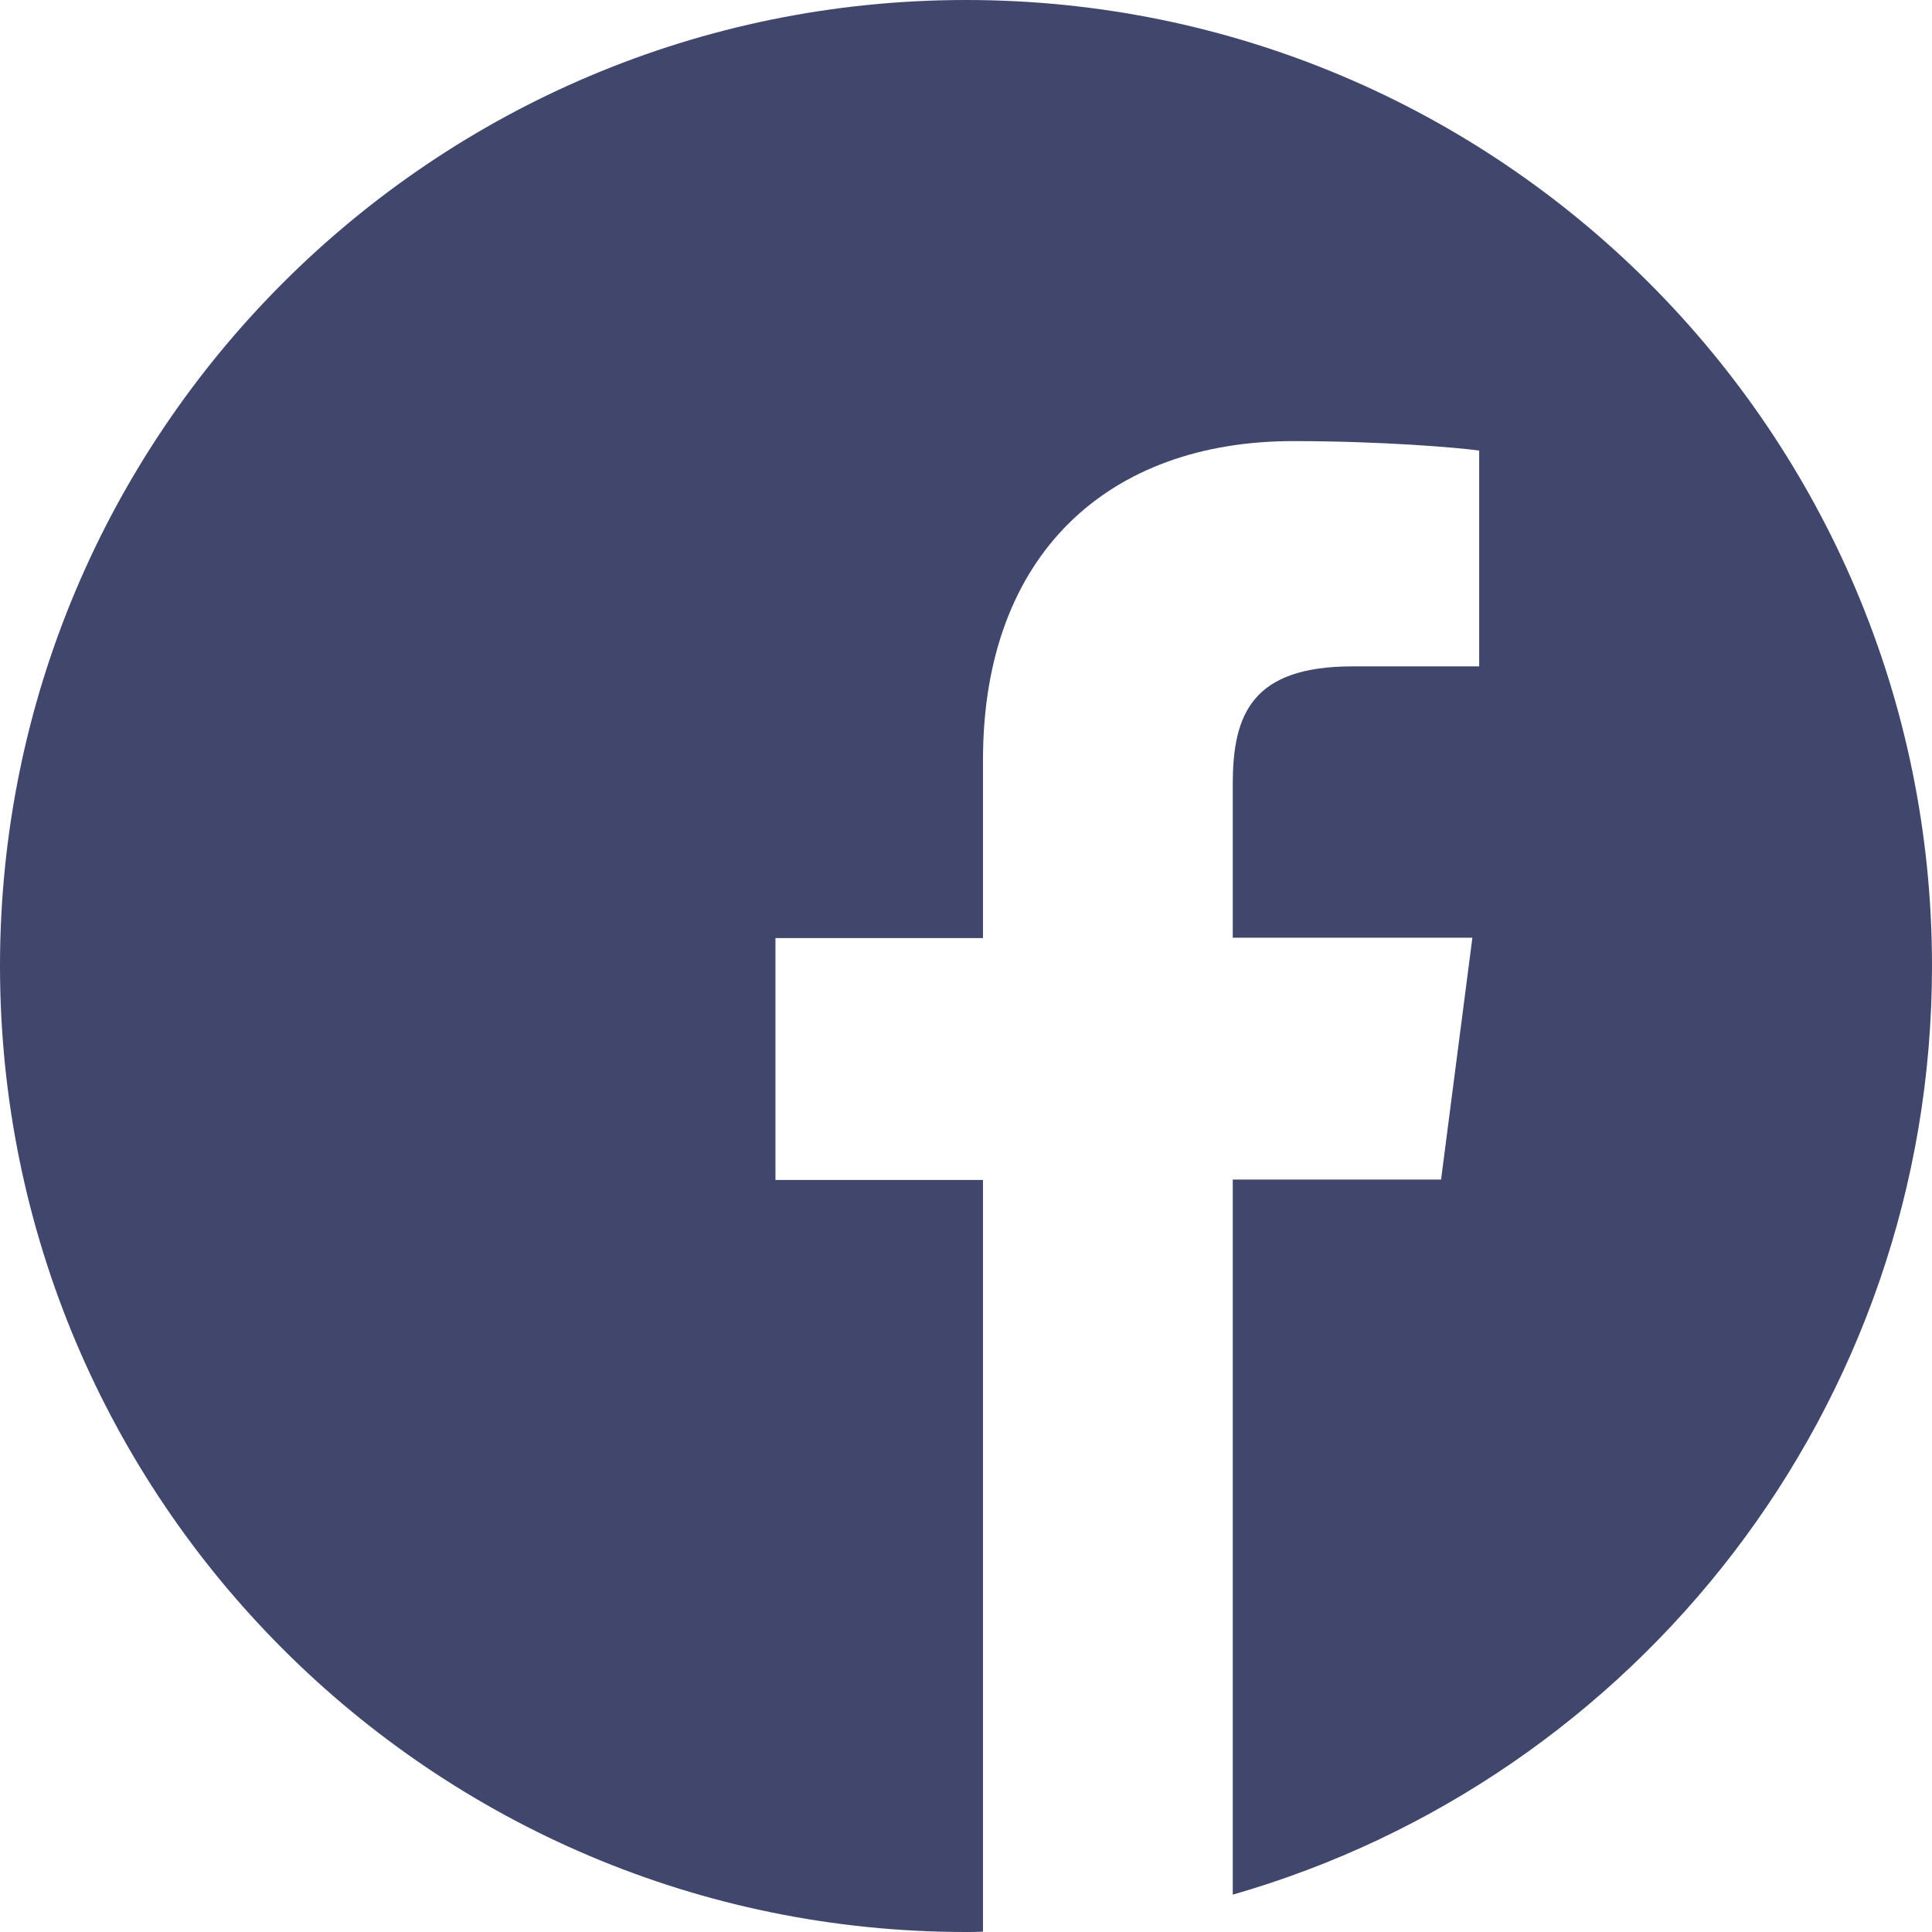 <svg width="48" height="48" viewBox="0 0 48 48" fill="none" xmlns="http://www.w3.org/2000/svg">
<g id="Facebook" clip-path="url(#clip0_2277_24891)">
<path id="Vector" d="M48 24C48 10.744 37.256 0 24 0C10.744 0 0 10.744 0 24C0 37.256 10.744 48 24 48C24.141 48 24.281 48 24.422 47.991V29.316H19.266V23.306H24.422V18.881C24.422 13.753 27.553 10.959 32.128 10.959C34.322 10.959 36.206 11.119 36.75 11.194V16.556H33.6C31.116 16.556 30.628 17.738 30.628 19.472V23.297H36.581L35.803 29.306H30.628V47.072C40.659 44.194 48 34.959 48 24Z" fill="#41476C"/>
</g>
<defs>
<clipPath id="clip0_2277_24891">
<rect width="48" height="48" fill="white"/>
</clipPath>
</defs>
</svg>
